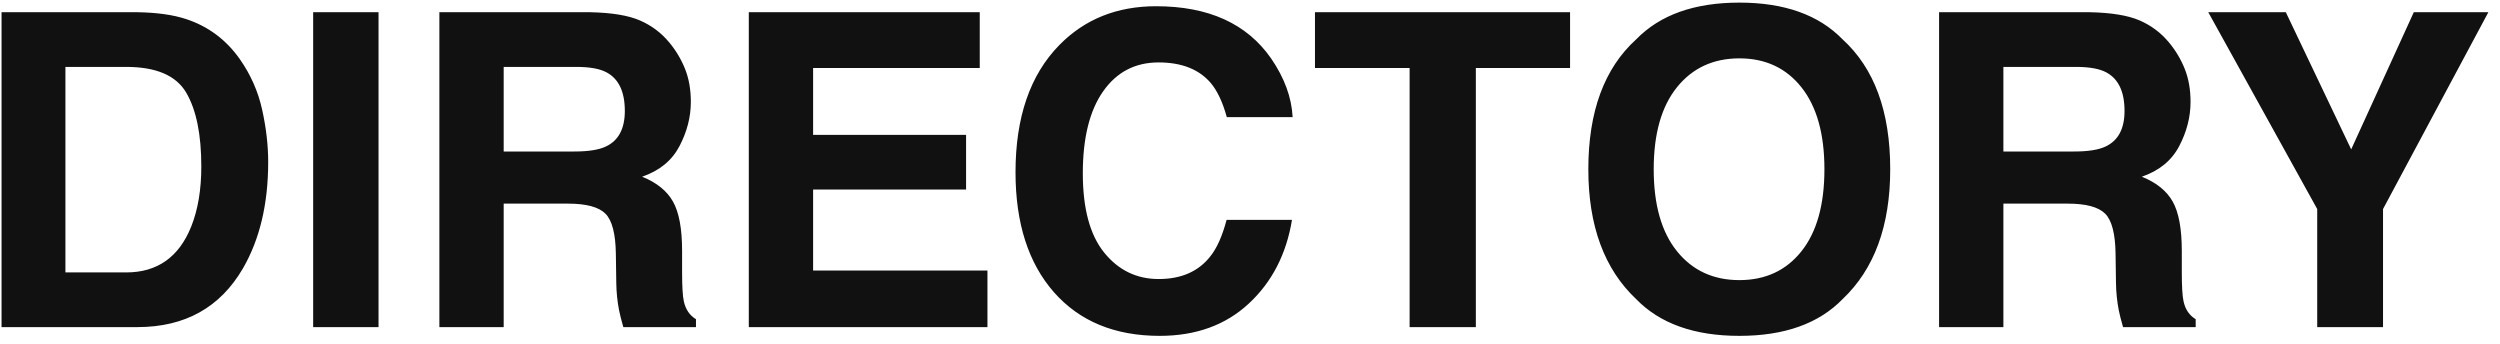 <svg 
 xmlns="http://www.w3.org/2000/svg"
 xmlns:xlink="http://www.w3.org/1999/xlink"
 width="160px" height="22px" viewBox="0 0 160 22">
<path fill-rule="evenodd"  fill="rgb(17, 17, 17)"
 d="M152.514,13.378 L152.514,20.935 L148.302,20.935 L148.302,13.378 L141.329,0.782 L146.292,0.782 L150.476,9.560 L154.483,0.782 L159.255,0.782 L152.514,13.378 ZM135.601,19.855 C135.492,19.290 135.432,18.711 135.423,18.118 L135.396,16.245 C135.379,14.960 135.157,14.103 134.730,13.675 C134.303,13.247 133.503,13.032 132.330,13.032 L128.217,13.032 L128.217,20.935 L124.101,20.935 L124.101,0.782 L133.742,0.782 C135.119,0.810 136.180,0.983 136.922,1.302 C137.664,1.621 138.293,2.090 138.809,2.710 C139.235,3.221 139.573,3.786 139.822,4.405 C140.071,5.025 140.195,5.732 140.195,6.524 C140.195,7.482 139.954,8.423 139.471,9.348 C138.987,10.273 138.190,10.927 137.078,11.310 C138.008,11.683 138.666,12.214 139.054,12.902 C139.441,13.591 139.635,14.641 139.635,16.054 L139.635,17.407 C139.635,18.328 139.672,18.952 139.746,19.280 C139.857,19.800 140.116,20.183 140.524,20.429 L140.524,20.935 L135.875,20.935 C135.747,20.488 135.656,20.128 135.601,19.855 ZM134.814,4.638 C134.381,4.401 133.732,4.282 132.866,4.282 L128.217,4.282 L128.217,9.696 L132.750,9.696 C133.650,9.696 134.325,9.587 134.775,9.368 C135.572,8.985 135.970,8.229 135.970,7.099 C135.970,5.877 135.585,5.057 134.814,4.638 ZM111.320,21.495 C108.440,21.495 106.238,20.711 104.716,19.144 C102.674,17.221 101.653,14.450 101.653,10.831 C101.653,7.140 102.674,4.369 104.716,2.519 C106.238,0.951 108.440,0.167 111.320,0.167 C114.201,0.167 116.402,0.951 117.925,2.519 C119.958,4.369 120.974,7.140 120.974,10.831 C120.974,14.450 119.958,17.221 117.925,19.144 C116.402,20.711 114.201,21.495 111.320,21.495 ZM115.293,5.588 C114.313,4.353 112.989,3.735 111.320,3.735 C109.652,3.735 108.321,4.351 107.328,5.581 C106.334,6.812 105.837,8.562 105.837,10.831 C105.837,13.101 106.334,14.851 107.328,16.081 C108.321,17.312 109.652,17.927 111.320,17.927 C112.989,17.927 114.313,17.312 115.293,16.081 C116.273,14.851 116.763,13.101 116.763,10.831 C116.763,8.571 116.273,6.823 115.293,5.588 ZM94.454,20.935 L90.215,20.935 L90.215,4.351 L84.158,4.351 L84.158,0.782 L100.484,0.782 L100.484,4.351 L94.454,4.351 L94.454,20.935 ZM77.485,5.308 C76.735,4.433 75.623,3.995 74.149,3.995 C72.649,3.995 71.465,4.613 70.599,5.848 C69.733,7.083 69.300,8.831 69.300,11.091 C69.300,13.351 69.757,15.044 70.671,16.170 C71.585,17.296 72.747,17.858 74.155,17.858 C75.600,17.858 76.701,17.375 77.459,16.409 C77.878,15.890 78.226,15.110 78.503,14.071 L82.687,14.071 C82.326,16.268 81.404,18.055 79.920,19.431 C78.437,20.807 76.536,21.495 74.219,21.495 C71.351,21.495 69.096,20.565 67.455,18.706 C65.813,16.838 64.993,14.276 64.993,11.023 C64.993,7.504 65.926,4.793 67.793,2.888 C69.416,1.229 71.482,0.399 73.989,0.399 C77.344,0.399 79.797,1.512 81.348,3.735 C82.205,4.984 82.665,6.237 82.728,7.495 L78.516,7.495 C78.248,6.529 77.904,5.800 77.485,5.308 ZM47.923,0.782 L62.704,0.782 L62.704,4.351 L52.039,4.351 L52.039,8.630 L61.829,8.630 L61.829,12.130 L52.039,12.130 L52.039,17.312 L63.197,17.312 L63.197,20.935 L47.923,20.935 L47.923,0.782 ZM39.620,19.855 C39.510,19.290 39.451,18.711 39.442,18.118 L39.415,16.245 C39.397,14.960 39.175,14.103 38.748,13.675 C38.322,13.247 37.522,13.032 36.349,13.032 L32.236,13.032 L32.236,20.935 L28.120,20.935 L28.120,0.782 L37.760,0.782 C39.138,0.810 40.198,0.983 40.941,1.302 C41.683,1.621 42.312,2.090 42.827,2.710 C43.254,3.221 43.592,3.786 43.841,4.405 C44.090,5.025 44.214,5.732 44.214,6.524 C44.214,7.482 43.972,8.423 43.489,9.348 C43.006,10.273 42.209,10.927 41.096,11.310 C42.026,11.683 42.685,12.214 43.072,12.902 C43.460,13.591 43.654,14.641 43.654,16.054 L43.654,17.407 C43.654,18.328 43.690,18.952 43.765,19.280 C43.876,19.800 44.135,20.183 44.542,20.429 L44.542,20.935 L39.893,20.935 C39.765,20.488 39.674,20.128 39.620,19.855 ZM38.833,4.638 C38.400,4.401 37.751,4.282 36.885,4.282 L32.236,4.282 L32.236,9.696 L36.768,9.696 C37.669,9.696 38.344,9.587 38.794,9.368 C39.591,8.985 39.989,8.229 39.989,7.099 C39.989,5.877 39.603,5.057 38.833,4.638 ZM20.042,0.782 L24.226,0.782 L24.226,20.935 L20.042,20.935 L20.042,0.782 ZM8.789,20.935 L0.099,20.935 L0.099,0.782 L8.789,0.782 C10.038,0.801 11.078,0.946 11.909,1.220 C13.322,1.685 14.467,2.537 15.343,3.776 C16.046,4.779 16.525,5.864 16.780,7.030 C17.036,8.197 17.164,9.309 17.164,10.366 C17.164,13.046 16.625,15.315 15.549,17.175 C14.089,19.682 11.836,20.935 8.789,20.935 ZM11.918,5.930 C11.274,4.832 9.994,4.282 8.077,4.282 L4.187,4.282 L4.187,17.435 L8.077,17.435 C10.067,17.435 11.455,16.455 12.240,14.495 C12.669,13.420 12.884,12.139 12.884,10.653 C12.884,8.603 12.562,7.028 11.918,5.930 Z"/>
</svg>